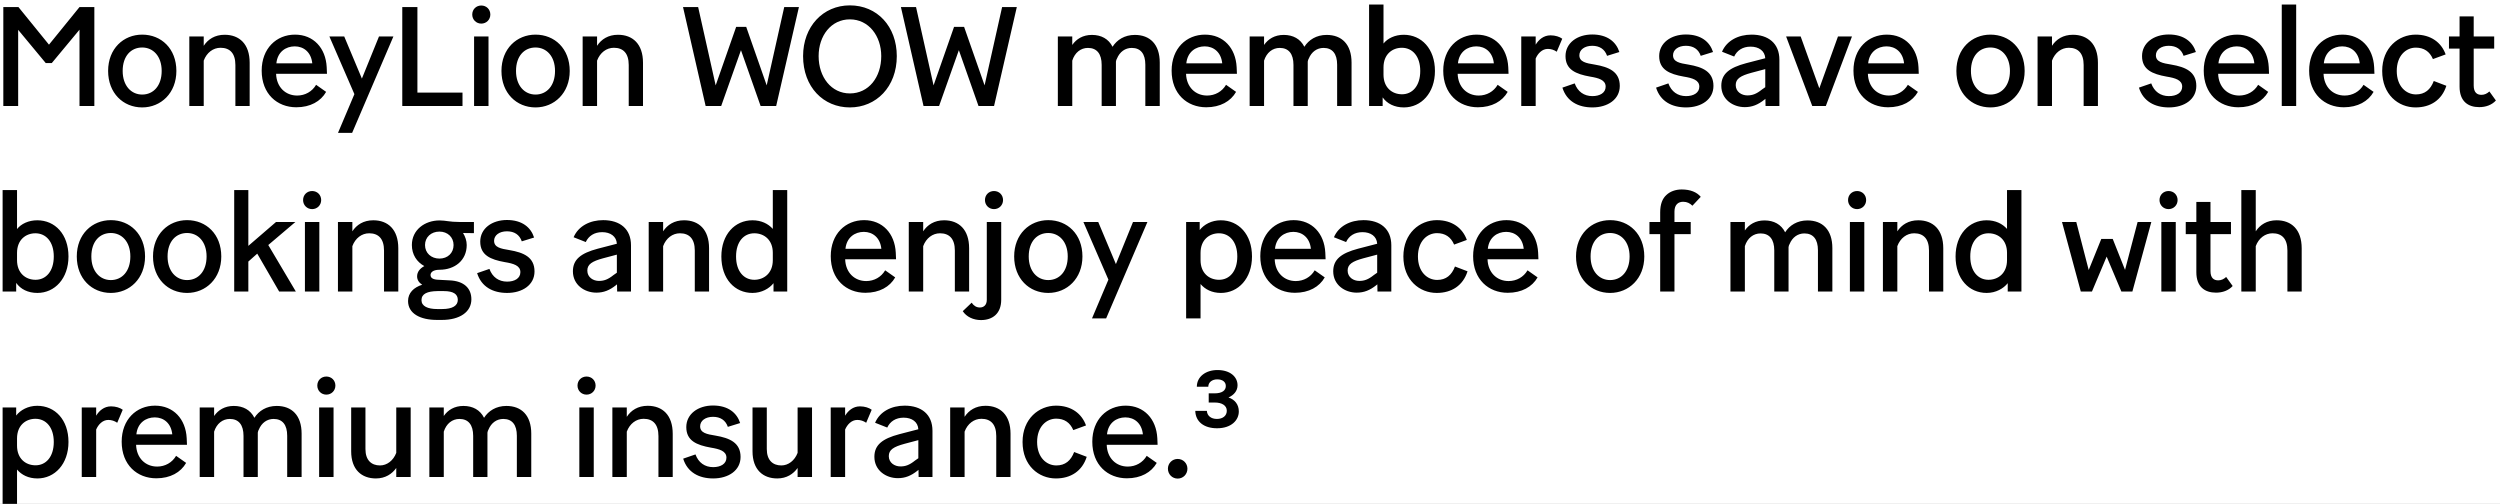 <svg width="283" height="57" viewBox="0 0 283 57" fill="none" xmlns="http://www.w3.org/2000/svg">
<rect x="0" y="0" width="283" height="57" fill="#808080" stroke="none"/>
<g clip-path="url(#clip0_1180_5162)">
<rect width="375" height="766" transform="translate(-18 -363)" fill="white"/>
<g clip-path="url(#clip1_1180_5162)">
<rect width="423" height="766" transform="translate(-42 -363)" fill="white"/>
<path d="M0.376 12V0.8H2.088L5.544 5.056L9 0.8H10.68V12H9V3.36L5.864 7.136H5.176L2.056 3.376V12H0.376ZM16.095 12.16C13.934 12.16 12.239 10.528 12.239 8.032C12.239 5.504 13.982 3.92 16.095 3.92C18.255 3.92 19.966 5.504 19.966 8.032C19.966 10.528 18.223 12.16 16.095 12.16ZM16.095 10.704C17.358 10.704 18.302 9.712 18.302 8.032C18.302 6.352 17.326 5.376 16.095 5.376C14.847 5.376 13.886 6.32 13.886 8.032C13.886 9.696 14.847 10.704 16.095 10.704ZM26.646 7.36C26.646 6.032 26.022 5.408 24.966 5.408C24.134 5.408 23.398 5.952 23.062 6.864V12H21.43V4.128H23.062V5.184C23.542 4.448 24.326 3.936 25.43 3.936C27.094 3.936 28.262 4.976 28.262 7.104V12H26.646V7.36ZM33.542 12.144C31.366 12.144 29.622 10.624 29.622 8C29.622 5.488 31.286 3.92 33.398 3.92C35.478 3.92 36.87 5.424 36.982 7.6L37.014 8.352H31.254C31.302 9.872 32.326 10.816 33.638 10.816C34.534 10.816 35.334 10.368 35.782 9.6L36.918 10.4C36.31 11.472 35.126 12.144 33.542 12.144ZM31.286 7.168H35.35C35.222 5.904 34.374 5.248 33.366 5.248C32.358 5.248 31.414 5.872 31.286 7.168ZM38.262 15.04L40.118 10.656L37.286 4.128H38.966L40.966 8.896L42.902 4.128H44.534L39.862 15.04H38.262ZM45.538 12V0.8H47.251V10.48H52.355V12H45.538ZM53.666 12V4.128H55.298V12H53.666ZM54.482 2.672C53.906 2.672 53.458 2.224 53.458 1.648C53.458 1.056 53.906 0.624 54.482 0.624C55.058 0.624 55.506 1.056 55.506 1.648C55.506 2.224 55.058 2.672 54.482 2.672ZM60.621 12.16C58.461 12.16 56.765 10.528 56.765 8.032C56.765 5.504 58.509 3.92 60.621 3.92C62.781 3.92 64.493 5.504 64.493 8.032C64.493 10.528 62.749 12.16 60.621 12.16ZM60.621 10.704C61.885 10.704 62.829 9.712 62.829 8.032C62.829 6.352 61.853 5.376 60.621 5.376C59.373 5.376 58.413 6.32 58.413 8.032C58.413 9.696 59.373 10.704 60.621 10.704ZM71.172 7.36C71.172 6.032 70.548 5.408 69.492 5.408C68.66 5.408 67.924 5.952 67.588 6.864V12H65.956V4.128H67.588V5.184C68.068 4.448 68.852 3.936 69.956 3.936C71.62 3.936 72.788 4.976 72.788 7.104V12H71.172V7.36ZM79.878 12L77.318 0.8H79.03L81.014 9.664L83.334 3.04H84.47L86.79 9.664L88.774 0.8H90.438L87.862 12H86.102L83.878 5.68L81.638 12H79.878ZM96.205 12.16C93.213 12.16 90.909 9.856 90.909 6.352C90.909 3.008 93.165 0.608 96.205 0.608C99.293 0.608 101.517 2.992 101.517 6.352C101.517 9.84 99.181 12.16 96.205 12.16ZM96.205 10.576C98.333 10.576 99.757 8.752 99.757 6.352C99.757 4.064 98.333 2.192 96.205 2.192C94.077 2.192 92.669 4.048 92.669 6.352C92.669 8.736 94.109 10.576 96.205 10.576ZM104.543 12L101.983 0.8H103.695L105.679 9.664L107.999 3.04H109.135L111.455 9.664L113.439 0.8H115.103L112.527 12H110.767L108.543 5.68L106.303 12H104.543ZM129.652 7.328C129.652 6.096 129.124 5.424 128.116 5.424C127.38 5.424 126.756 5.856 126.436 6.64C126.388 6.72 126.34 6.832 126.324 6.976V7.088V12H124.708V7.344C124.708 6.096 124.164 5.424 123.156 5.424C122.34 5.424 121.668 5.952 121.38 6.864V12H119.748V4.128H121.38V5.088C121.844 4.416 122.58 3.952 123.604 3.952C124.66 3.952 125.492 4.4 125.94 5.296C126.436 4.512 127.3 3.952 128.468 3.952C130.164 3.952 131.284 5.008 131.284 7.088V12H129.652V7.328ZM136.548 12.144C134.372 12.144 132.628 10.624 132.628 8C132.628 5.488 134.292 3.92 136.404 3.92C138.484 3.92 139.876 5.424 139.988 7.6L140.02 8.352H134.26C134.308 9.872 135.332 10.816 136.644 10.816C137.54 10.816 138.34 10.368 138.788 9.6L139.924 10.4C139.316 11.472 138.132 12.144 136.548 12.144ZM134.292 7.168H138.356C138.228 5.904 137.38 5.248 136.372 5.248C135.364 5.248 134.42 5.872 134.292 7.168ZM151.364 7.328C151.364 6.096 150.836 5.424 149.828 5.424C149.092 5.424 148.468 5.856 148.148 6.64C148.1 6.72 148.052 6.832 148.036 6.976V7.088V12H146.42V7.344C146.42 6.096 145.876 5.424 144.868 5.424C144.052 5.424 143.38 5.952 143.092 6.864V12H141.46V4.128H143.092V5.088C143.556 4.416 144.292 3.952 145.316 3.952C146.372 3.952 147.204 4.4 147.652 5.296C148.148 4.512 149.012 3.952 150.18 3.952C151.876 3.952 152.996 5.008 152.996 7.088V12H151.364V7.328ZM158.916 12.16C157.844 12.16 157.012 11.728 156.516 11.024V12H154.98V0.512H156.612V4.928C157.076 4.336 157.924 3.936 158.9 3.936C160.916 3.936 162.436 5.52 162.436 8.032C162.436 10.528 160.884 12.16 158.916 12.16ZM158.708 10.672C159.876 10.672 160.772 9.728 160.772 8.032C160.772 6.352 159.876 5.408 158.692 5.408C157.62 5.408 156.612 6.128 156.612 7.632V8.448C156.612 9.904 157.572 10.672 158.708 10.672ZM167.295 12.144C165.119 12.144 163.375 10.624 163.375 8C163.375 5.488 165.039 3.92 167.151 3.92C169.231 3.92 170.623 5.424 170.735 7.6L170.767 8.352H165.007C165.055 9.872 166.079 10.816 167.391 10.816C168.287 10.816 169.087 10.368 169.535 9.6L170.671 10.4C170.063 11.472 168.879 12.144 167.295 12.144ZM165.039 7.168H169.103C168.975 5.904 168.127 5.248 167.119 5.248C166.111 5.248 165.167 5.872 165.039 7.168ZM172.207 12V4.128H173.839V5.056C174.175 4.496 174.735 4 175.519 4C176.063 4 176.543 4.16 176.847 4.384L176.223 5.856C175.919 5.648 175.583 5.536 175.215 5.536C174.559 5.536 174.079 6.064 173.839 6.624V12H172.207ZM180.256 12.16C178.656 12.16 177.344 11.472 176.864 9.92L178.256 9.44C178.592 10.368 179.312 10.88 180.256 10.88C181.104 10.88 181.76 10.512 181.76 9.808C181.76 9.056 180.976 8.832 180 8.672C178.384 8.384 177.216 7.888 177.216 6.352C177.216 4.864 178.544 3.904 180.24 3.904C181.952 3.904 182.944 4.736 183.312 5.888L181.92 6.32C181.664 5.568 181.072 5.184 180.24 5.184C179.376 5.184 178.784 5.632 178.784 6.256C178.784 7.008 179.536 7.152 180.528 7.312C182.128 7.584 183.36 8.112 183.36 9.728C183.36 11.248 182 12.16 180.256 12.16ZM190.859 12.16C189.259 12.16 187.947 11.472 187.467 9.92L188.859 9.44C189.195 10.368 189.915 10.88 190.859 10.88C191.707 10.88 192.363 10.512 192.363 9.808C192.363 9.056 191.579 8.832 190.603 8.672C188.987 8.384 187.819 7.888 187.819 6.352C187.819 4.864 189.147 3.904 190.843 3.904C192.555 3.904 193.547 4.736 193.915 5.888L192.523 6.32C192.267 5.568 191.675 5.184 190.843 5.184C189.979 5.184 189.387 5.632 189.387 6.256C189.387 7.008 190.139 7.152 191.131 7.312C192.731 7.584 193.963 8.112 193.963 9.728C193.963 11.248 192.603 12.16 190.859 12.16ZM199.86 12L199.844 11.184L199.732 11.28C199.012 11.856 198.34 12.128 197.508 12.128C196.164 12.128 194.852 11.248 194.852 9.712C194.852 8.368 195.748 7.664 197.668 7.152L199.828 6.592C199.78 5.76 199.108 5.28 198.164 5.28C197.268 5.28 196.628 5.712 196.308 6.4L194.932 5.856C195.476 4.576 196.804 3.92 198.276 3.92C200.18 3.92 201.428 4.912 201.428 6.768V12H199.86ZM196.484 9.632C196.484 10.4 197.156 10.8 197.796 10.8C198.356 10.8 198.804 10.656 199.46 10.128L199.828 9.872V7.824L198.26 8.24C197.028 8.576 196.484 8.912 196.484 9.632ZM205.147 12L202.187 4.128H203.835L205.947 10L208.059 4.128H209.643L206.683 12H205.147ZM213.732 12.144C211.556 12.144 209.812 10.624 209.812 8C209.812 5.488 211.476 3.92 213.588 3.92C215.668 3.92 217.06 5.424 217.172 7.6L217.204 8.352H211.444C211.492 9.872 212.516 10.816 213.828 10.816C214.724 10.816 215.524 10.368 215.972 9.6L217.108 10.4C216.5 11.472 215.316 12.144 213.732 12.144ZM211.476 7.168H215.54C215.412 5.904 214.564 5.248 213.556 5.248C212.548 5.248 211.604 5.872 211.476 7.168ZM225.318 12.16C223.158 12.16 221.462 10.528 221.462 8.032C221.462 5.504 223.206 3.92 225.318 3.92C227.478 3.92 229.19 5.504 229.19 8.032C229.19 10.528 227.446 12.16 225.318 12.16ZM225.318 10.704C226.582 10.704 227.526 9.712 227.526 8.032C227.526 6.352 226.55 5.376 225.318 5.376C224.07 5.376 223.11 6.32 223.11 8.032C223.11 9.696 224.07 10.704 225.318 10.704ZM235.869 7.36C235.869 6.032 235.245 5.408 234.189 5.408C233.357 5.408 232.621 5.952 232.285 6.864V12H230.653V4.128H232.285V5.184C232.765 4.448 233.549 3.936 234.653 3.936C236.317 3.936 237.485 4.976 237.485 7.104V12H235.869V7.36ZM245.519 12.16C243.919 12.16 242.607 11.472 242.127 9.92L243.519 9.44C243.855 10.368 244.575 10.88 245.519 10.88C246.367 10.88 247.023 10.512 247.023 9.808C247.023 9.056 246.239 8.832 245.263 8.672C243.647 8.384 242.479 7.888 242.479 6.352C242.479 4.864 243.807 3.904 245.503 3.904C247.215 3.904 248.207 4.736 248.575 5.888L247.183 6.32C246.927 5.568 246.335 5.184 245.503 5.184C244.639 5.184 244.047 5.632 244.047 6.256C244.047 7.008 244.799 7.152 245.791 7.312C247.391 7.584 248.623 8.112 248.623 9.728C248.623 11.248 247.263 12.16 245.519 12.16ZM253.383 12.144C251.207 12.144 249.463 10.624 249.463 8C249.463 5.488 251.127 3.92 253.239 3.92C255.319 3.92 256.711 5.424 256.823 7.6L256.855 8.352H251.095C251.143 9.872 252.167 10.816 253.479 10.816C254.375 10.816 255.175 10.368 255.623 9.6L256.759 10.4C256.151 11.472 254.967 12.144 253.383 12.144ZM251.127 7.168H255.191C255.063 5.904 254.215 5.248 253.207 5.248C252.199 5.248 251.255 5.872 251.127 7.168ZM258.295 12V0.512H259.927V12H258.295ZM265.314 12.144C263.138 12.144 261.394 10.624 261.394 8C261.394 5.488 263.058 3.92 265.17 3.92C267.25 3.92 268.642 5.424 268.754 7.6L268.786 8.352H263.026C263.074 9.872 264.098 10.816 265.41 10.816C266.306 10.816 267.106 10.368 267.554 9.6L268.69 10.4C268.082 11.472 266.898 12.144 265.314 12.144ZM263.058 7.168H267.122C266.994 5.904 266.146 5.248 265.138 5.248C264.13 5.248 263.186 5.872 263.058 7.168ZM273.44 12.16C271.488 12.16 269.664 10.704 269.664 8.032C269.664 5.392 271.52 3.92 273.456 3.92C275.184 3.92 276.368 4.816 276.848 6.16L275.408 6.688C275.04 5.824 274.384 5.392 273.472 5.392C272.368 5.392 271.312 6.288 271.312 8.032C271.312 9.776 272.368 10.688 273.488 10.688C274.496 10.688 275.136 10.144 275.504 9.168L276.928 9.712C276.416 11.328 275.12 12.16 273.44 12.16ZM280.647 12.128C279.383 12.128 278.423 11.472 278.423 9.808V5.504H277.223V4.128H278.423V1.856H280.023V4.128H282.343V5.504H280.023V9.68C280.023 10.496 280.423 10.736 280.903 10.736C281.223 10.736 281.527 10.608 281.799 10.352L282.535 11.376C282.071 11.888 281.383 12.128 280.647 12.128ZM4.232 33.16C3.16 33.16 2.328 32.728 1.832 32.024V33H0.296V21.512H1.928V25.928C2.392 25.336 3.24 24.936 4.216 24.936C6.232 24.936 7.752 26.52 7.752 29.032C7.752 31.528 6.2 33.16 4.232 33.16ZM4.024 31.672C5.192 31.672 6.088 30.728 6.088 29.032C6.088 27.352 5.192 26.408 4.008 26.408C2.936 26.408 1.928 27.128 1.928 28.632V29.448C1.928 30.904 2.888 31.672 4.024 31.672ZM12.548 33.16C10.388 33.16 8.692 31.528 8.692 29.032C8.692 26.504 10.436 24.92 12.548 24.92C14.708 24.92 16.42 26.504 16.42 29.032C16.42 31.528 14.676 33.16 12.548 33.16ZM12.548 31.704C13.812 31.704 14.756 30.712 14.756 29.032C14.756 27.352 13.78 26.376 12.548 26.376C11.3 26.376 10.34 27.32 10.34 29.032C10.34 30.696 11.3 31.704 12.548 31.704ZM21.177 33.16C19.017 33.16 17.321 31.528 17.321 29.032C17.321 26.504 19.065 24.92 21.177 24.92C23.337 24.92 25.049 26.504 25.049 29.032C25.049 31.528 23.305 33.16 21.177 33.16ZM21.177 31.704C22.441 31.704 23.385 30.712 23.385 29.032C23.385 27.352 22.409 26.376 21.177 26.376C19.929 26.376 18.969 27.32 18.969 29.032C18.969 30.696 19.929 31.704 21.177 31.704ZM26.512 33V21.512H28.112V27.832L31.248 25.128H33.44L30.368 27.736L33.488 33H31.6L29.12 28.712L28.112 29.608V33H26.512ZM34.517 33V25.128H36.149V33H34.517ZM35.333 23.672C34.757 23.672 34.309 23.224 34.309 22.648C34.309 22.056 34.757 21.624 35.333 21.624C35.909 21.624 36.357 22.056 36.357 22.648C36.357 23.224 35.909 23.672 35.333 23.672ZM43.471 28.36C43.471 27.032 42.847 26.408 41.791 26.408C40.959 26.408 40.223 26.952 39.887 27.864V33H38.255V25.128H39.887V26.184C40.367 25.448 41.151 24.936 42.255 24.936C43.919 24.936 45.087 25.976 45.087 28.104V33H43.471V28.36ZM49.472 36.216C47.568 36.216 46.192 35.496 46.192 34.072C46.192 33.16 46.832 32.536 47.792 32.232C47.44 32.008 47.216 31.688 47.216 31.288C47.216 30.776 47.536 30.392 48.032 30.12C47.184 29.656 46.624 28.824 46.624 27.736C46.624 26.024 48.08 24.952 49.76 24.952C50.48 24.952 50.848 25.128 52.032 25.128H53.648V26.392L52.416 26.376C52.672 26.792 52.832 27.256 52.832 27.736C52.832 29.48 51.472 30.536 49.76 30.536C48.944 30.536 48.736 30.888 48.736 31.128C48.736 31.48 49.04 31.656 49.664 31.672L50.864 31.736C52.56 31.8 53.36 32.664 53.36 33.88C53.36 35.304 52.064 36.216 50.016 36.216H49.472ZM49.744 29.272C50.672 29.272 51.344 28.648 51.344 27.736C51.344 26.856 50.672 26.216 49.744 26.216C48.8 26.216 48.112 26.856 48.112 27.736C48.112 28.648 48.816 29.272 49.744 29.272ZM47.712 33.976C47.712 34.664 48.416 34.984 49.504 34.984H50.048C51.232 34.984 51.824 34.6 51.824 33.944C51.824 33.288 51.312 32.952 50.24 32.952H49.52C48.368 32.968 47.712 33.256 47.712 33.976ZM57.403 33.16C55.803 33.16 54.491 32.472 54.011 30.92L55.403 30.44C55.739 31.368 56.459 31.88 57.403 31.88C58.251 31.88 58.907 31.512 58.907 30.808C58.907 30.056 58.123 29.832 57.147 29.672C55.531 29.384 54.363 28.888 54.363 27.352C54.363 25.864 55.691 24.904 57.387 24.904C59.099 24.904 60.091 25.736 60.459 26.888L59.067 27.32C58.811 26.568 58.219 26.184 57.387 26.184C56.523 26.184 55.931 26.632 55.931 27.256C55.931 28.008 56.683 28.152 57.675 28.312C59.275 28.584 60.507 29.112 60.507 30.728C60.507 32.248 59.147 33.16 57.403 33.16ZM69.861 33L69.845 32.184L69.733 32.28C69.013 32.856 68.341 33.128 67.509 33.128C66.165 33.128 64.853 32.248 64.853 30.712C64.853 29.368 65.749 28.664 67.669 28.152L69.829 27.592C69.781 26.76 69.109 26.28 68.165 26.28C67.269 26.28 66.629 26.712 66.309 27.4L64.933 26.856C65.477 25.576 66.805 24.92 68.277 24.92C70.181 24.92 71.429 25.912 71.429 27.768V33H69.861ZM66.485 30.632C66.485 31.4 67.157 31.8 67.797 31.8C68.357 31.8 68.805 31.656 69.461 31.128L69.829 30.872V28.824L68.261 29.24C67.029 29.576 66.485 29.912 66.485 30.632ZM78.65 28.36C78.65 27.032 78.025 26.408 76.969 26.408C76.138 26.408 75.401 26.952 75.066 27.864V33H73.433V25.128H75.066V26.184C75.546 25.448 76.329 24.936 77.433 24.936C79.097 24.936 80.266 25.976 80.266 28.104V33H78.65V28.36ZM85.178 33.16C83.178 33.16 81.658 31.576 81.658 29.032C81.658 26.536 83.194 24.936 85.178 24.936C86.17 24.936 86.954 25.32 87.482 25.912V21.512H89.114V33H87.562V32.056C87.082 32.664 86.218 33.16 85.178 33.16ZM85.386 31.672C86.458 31.672 87.482 30.952 87.482 29.448V28.616C87.482 27.176 86.522 26.408 85.386 26.408C84.218 26.408 83.322 27.336 83.322 29.032C83.322 30.728 84.218 31.672 85.386 31.672ZM97.961 33.144C95.785 33.144 94.041 31.624 94.041 29C94.041 26.488 95.705 24.92 97.817 24.92C99.897 24.92 101.289 26.424 101.401 28.6L101.433 29.352H95.673C95.721 30.872 96.745 31.816 98.057 31.816C98.953 31.816 99.753 31.368 100.201 30.6L101.337 31.4C100.729 32.472 99.545 33.144 97.961 33.144ZM95.705 28.168H99.769C99.641 26.904 98.793 26.248 97.785 26.248C96.777 26.248 95.833 26.872 95.705 28.168ZM108.089 28.36C108.089 27.032 107.465 26.408 106.409 26.408C105.577 26.408 104.841 26.952 104.505 27.864V33H102.873V25.128H104.505V26.184C104.985 25.448 105.769 24.936 106.873 24.936C108.537 24.936 109.705 25.976 109.705 28.104V33H108.089V28.36ZM111.049 36.232C110.185 36.232 109.401 35.864 108.985 35.224L109.993 34.264C110.217 34.6 110.521 34.808 110.921 34.808C111.353 34.808 111.705 34.536 111.705 33.944V25.128H113.337V33.928C113.337 35.512 112.345 36.232 111.049 36.232ZM112.521 23.672C111.945 23.672 111.497 23.224 111.497 22.648C111.497 22.056 111.945 21.624 112.521 21.624C113.097 21.624 113.545 22.056 113.545 22.648C113.545 23.224 113.097 23.672 112.521 23.672ZM118.66 33.16C116.5 33.16 114.804 31.528 114.804 29.032C114.804 26.504 116.548 24.92 118.66 24.92C120.82 24.92 122.532 26.504 122.532 29.032C122.532 31.528 120.788 33.16 118.66 33.16ZM118.66 31.704C119.924 31.704 120.868 30.712 120.868 29.032C120.868 27.352 119.892 26.376 118.66 26.376C117.412 26.376 116.452 27.32 116.452 29.032C116.452 30.696 117.412 31.704 118.66 31.704ZM123.616 36.04L125.472 31.656L122.64 25.128H124.32L126.32 29.896L128.256 25.128H129.888L125.216 36.04H123.616ZM134.27 36.04V25.128H135.806V26.04C136.286 25.416 137.15 24.936 138.19 24.936C140.206 24.936 141.726 26.52 141.726 29.032C141.726 31.528 140.174 33.16 138.206 33.16C137.198 33.16 136.414 32.76 135.902 32.152V36.04H134.27ZM137.998 31.672C139.166 31.672 140.062 30.728 140.062 29.032C140.062 27.352 139.166 26.408 137.982 26.408C136.91 26.408 135.902 27.128 135.902 28.632V29.448C135.902 30.904 136.862 31.672 137.998 31.672ZM146.585 33.144C144.409 33.144 142.665 31.624 142.665 29C142.665 26.488 144.329 24.92 146.441 24.92C148.521 24.92 149.913 26.424 150.025 28.6L150.057 29.352H144.297C144.345 30.872 145.369 31.816 146.681 31.816C147.577 31.816 148.377 31.368 148.825 30.6L149.961 31.4C149.353 32.472 148.169 33.144 146.585 33.144ZM144.329 28.168H148.393C148.265 26.904 147.417 26.248 146.409 26.248C145.401 26.248 144.457 26.872 144.329 28.168ZM155.929 33L155.913 32.184L155.801 32.28C155.081 32.856 154.409 33.128 153.577 33.128C152.233 33.128 150.921 32.248 150.921 30.712C150.921 29.368 151.817 28.664 153.737 28.152L155.897 27.592C155.849 26.76 155.177 26.28 154.233 26.28C153.337 26.28 152.697 26.712 152.377 27.4L151.001 26.856C151.545 25.576 152.873 24.92 154.345 24.92C156.249 24.92 157.497 25.912 157.497 27.768V33H155.929ZM152.553 30.632C152.553 31.4 153.225 31.8 153.865 31.8C154.425 31.8 154.873 31.656 155.529 31.128L155.897 30.872V28.824L154.329 29.24C153.097 29.576 152.553 29.912 152.553 30.632ZM162.638 33.16C160.686 33.16 158.862 31.704 158.862 29.032C158.862 26.392 160.718 24.92 162.654 24.92C164.382 24.92 165.566 25.816 166.046 27.16L164.606 27.688C164.238 26.824 163.582 26.392 162.67 26.392C161.566 26.392 160.51 27.288 160.51 29.032C160.51 30.776 161.566 31.688 162.686 31.688C163.694 31.688 164.334 31.144 164.702 30.168L166.126 30.712C165.614 32.328 164.318 33.16 162.638 33.16ZM170.677 33.144C168.501 33.144 166.757 31.624 166.757 29C166.757 26.488 168.421 24.92 170.533 24.92C172.613 24.92 174.005 26.424 174.117 28.6L174.149 29.352H168.389C168.437 30.872 169.461 31.816 170.773 31.816C171.669 31.816 172.469 31.368 172.917 30.6L174.053 31.4C173.445 32.472 172.261 33.144 170.677 33.144ZM168.421 28.168H172.485C172.357 26.904 171.509 26.248 170.501 26.248C169.493 26.248 168.549 26.872 168.421 28.168ZM182.262 33.16C180.102 33.16 178.406 31.528 178.406 29.032C178.406 26.504 180.15 24.92 182.262 24.92C184.422 24.92 186.134 26.504 186.134 29.032C186.134 31.528 184.39 33.16 182.262 33.16ZM182.262 31.704C183.526 31.704 184.47 30.712 184.47 29.032C184.47 27.352 183.494 26.376 182.262 26.376C181.014 26.376 180.054 27.32 180.054 29.032C180.054 30.696 181.014 31.704 182.262 31.704ZM187.933 24.04C187.933 23.112 188.189 22.472 188.637 22.072C189.053 21.672 189.677 21.448 190.365 21.448C191.357 21.448 192.077 21.752 192.525 22.28L191.581 23.288C191.309 23.016 190.973 22.84 190.541 22.84C190.013 22.84 189.549 23.128 189.549 23.96V25.128H191.389V26.504H189.549V33H187.933V26.504H186.717V25.128H187.933V24.04ZM205.791 28.328C205.791 27.096 205.263 26.424 204.255 26.424C203.519 26.424 202.895 26.856 202.575 27.64C202.527 27.72 202.479 27.832 202.463 27.976V28.088V33H200.847V28.344C200.847 27.096 200.303 26.424 199.295 26.424C198.479 26.424 197.807 26.952 197.519 27.864V33H195.887V25.128H197.519V26.088C197.983 25.416 198.719 24.952 199.743 24.952C200.799 24.952 201.631 25.4 202.079 26.296C202.575 25.512 203.439 24.952 204.607 24.952C206.303 24.952 207.423 26.008 207.423 28.088V33H205.791V28.328ZM209.407 33V25.128H211.039V33H209.407ZM210.223 23.672C209.647 23.672 209.199 23.224 209.199 22.648C209.199 22.056 209.647 21.624 210.223 21.624C210.799 21.624 211.247 22.056 211.247 22.648C211.247 23.224 210.799 23.672 210.223 23.672ZM218.362 28.36C218.362 27.032 217.738 26.408 216.682 26.408C215.85 26.408 215.114 26.952 214.778 27.864V33H213.146V25.128H214.778V26.184C215.258 25.448 216.042 24.936 217.146 24.936C218.81 24.936 219.978 25.976 219.978 28.104V33H218.362V28.36ZM224.89 33.16C222.89 33.16 221.37 31.576 221.37 29.032C221.37 26.536 222.906 24.936 224.89 24.936C225.882 24.936 226.666 25.32 227.194 25.912V21.512H228.826V33H227.274V32.056C226.794 32.664 225.93 33.16 224.89 33.16ZM225.098 31.672C226.17 31.672 227.194 30.952 227.194 29.448V28.616C227.194 27.176 226.234 26.408 225.098 26.408C223.93 26.408 223.034 27.336 223.034 29.032C223.034 30.728 223.93 31.672 225.098 31.672ZM235.546 33L233.418 25.128H235.034L236.442 30.568L237.866 27.048H239.162L240.554 30.552L241.978 25.128H243.53L241.386 33H240.138L238.474 29.048L236.81 33H235.546ZM244.664 33V25.128H246.296V33H244.664ZM245.48 23.672C244.904 23.672 244.456 23.224 244.456 22.648C244.456 22.056 244.904 21.624 245.48 21.624C246.056 21.624 246.504 22.056 246.504 22.648C246.504 23.224 246.056 23.672 245.48 23.672ZM250.85 33.128C249.586 33.128 248.626 32.472 248.626 30.808V26.504H247.426V25.128H248.626V22.856H250.226V25.128H252.546V26.504H250.226V30.68C250.226 31.496 250.626 31.736 251.106 31.736C251.426 31.736 251.73 31.608 252.002 31.352L252.738 32.376C252.274 32.888 251.586 33.128 250.85 33.128ZM258.935 28.36C258.935 27.032 258.311 26.408 257.255 26.408C256.423 26.408 255.687 26.952 255.351 27.864V33H253.719V21.512H255.351V26.184C255.831 25.448 256.615 24.936 257.719 24.936C259.383 24.936 260.551 25.976 260.551 28.104V33H258.935V28.36ZM0.296 57.04V46.128H1.832V47.04C2.312 46.416 3.176 45.936 4.216 45.936C6.232 45.936 7.752 47.52 7.752 50.032C7.752 52.528 6.2 54.16 4.232 54.16C3.224 54.16 2.44 53.76 1.928 53.152V57.04H0.296ZM4.024 52.672C5.192 52.672 6.088 51.728 6.088 50.032C6.088 48.352 5.192 47.408 4.008 47.408C2.936 47.408 1.928 48.128 1.928 49.632V50.448C1.928 51.904 2.888 52.672 4.024 52.672ZM9.254 54V46.128H10.886V47.056C11.222 46.496 11.781 46 12.566 46C13.11 46 13.589 46.16 13.893 46.384L13.27 47.856C12.966 47.648 12.63 47.536 12.261 47.536C11.605 47.536 11.126 48.064 10.886 48.624V54H9.254ZM17.694 54.144C15.518 54.144 13.774 52.624 13.774 50C13.774 47.488 15.438 45.92 17.55 45.92C19.63 45.92 21.022 47.424 21.134 49.6L21.166 50.352H15.406C15.454 51.872 16.478 52.816 17.79 52.816C18.686 52.816 19.486 52.368 19.934 51.6L21.07 52.4C20.462 53.472 19.278 54.144 17.694 54.144ZM15.438 49.168H19.502C19.374 47.904 18.526 47.248 17.518 47.248C16.51 47.248 15.566 47.872 15.438 49.168ZM32.51 49.328C32.51 48.096 31.982 47.424 30.974 47.424C30.238 47.424 29.614 47.856 29.294 48.64C29.246 48.72 29.198 48.832 29.182 48.976V49.088V54H27.566V49.344C27.566 48.096 27.022 47.424 26.014 47.424C25.198 47.424 24.526 47.952 24.238 48.864V54H22.606V46.128H24.238V47.088C24.702 46.416 25.438 45.952 26.462 45.952C27.518 45.952 28.35 46.4 28.798 47.296C29.294 46.512 30.158 45.952 31.326 45.952C33.022 45.952 34.142 47.008 34.142 49.088V54H32.51V49.328ZM36.126 54V46.128H37.758V54H36.126ZM36.942 44.672C36.366 44.672 35.918 44.224 35.918 43.648C35.918 43.056 36.366 42.624 36.942 42.624C37.518 42.624 37.966 43.056 37.966 43.648C37.966 44.224 37.518 44.672 36.942 44.672ZM42.553 54.16C40.953 54.16 39.753 53.184 39.753 51.088V46.128H41.369V50.832C41.369 52.112 42.057 52.688 43.017 52.688C43.801 52.688 44.521 52.144 44.857 51.264V46.128H46.489V54H44.857V52.976C44.377 53.648 43.625 54.16 42.553 54.16ZM58.508 49.328C58.508 48.096 57.98 47.424 56.971 47.424C56.236 47.424 55.611 47.856 55.291 48.64C55.243 48.72 55.196 48.832 55.179 48.976V49.088V54H53.563V49.344C53.563 48.096 53.02 47.424 52.011 47.424C51.196 47.424 50.523 47.952 50.236 48.864V54H48.603V46.128H50.236V47.088C50.7 46.416 51.435 45.952 52.459 45.952C53.516 45.952 54.347 46.4 54.795 47.296C55.291 46.512 56.156 45.952 57.324 45.952C59.02 45.952 60.139 47.008 60.139 49.088V54H58.508V49.328ZM65.581 54V46.128H67.213V54H65.581ZM66.397 44.672C65.821 44.672 65.373 44.224 65.373 43.648C65.373 43.056 65.821 42.624 66.397 42.624C66.973 42.624 67.421 43.056 67.421 43.648C67.421 44.224 66.973 44.672 66.397 44.672ZM74.536 49.36C74.536 48.032 73.912 47.408 72.856 47.408C72.024 47.408 71.288 47.952 70.952 48.864V54H69.32V46.128H70.952V47.184C71.432 46.448 72.216 45.936 73.32 45.936C74.984 45.936 76.152 46.976 76.152 49.104V54H74.536V49.36ZM80.728 54.16C79.128 54.16 77.816 53.472 77.336 51.92L78.728 51.44C79.064 52.368 79.784 52.88 80.728 52.88C81.576 52.88 82.232 52.512 82.232 51.808C82.232 51.056 81.448 50.832 80.472 50.672C78.856 50.384 77.688 49.888 77.688 48.352C77.688 46.864 79.016 45.904 80.712 45.904C82.424 45.904 83.416 46.736 83.784 47.888L82.392 48.32C82.136 47.568 81.544 47.184 80.712 47.184C79.848 47.184 79.256 47.632 79.256 48.256C79.256 49.008 80.008 49.152 81 49.312C82.6 49.584 83.832 50.112 83.832 51.728C83.832 53.248 82.472 54.16 80.728 54.16ZM87.985 54.16C86.385 54.16 85.185 53.184 85.185 51.088V46.128H86.801V50.832C86.801 52.112 87.489 52.688 88.449 52.688C89.233 52.688 89.953 52.144 90.289 51.264V46.128H91.921V54H90.289V52.976C89.809 53.648 89.057 54.16 87.985 54.16ZM94.036 54V46.128H95.668V47.056C96.004 46.496 96.564 46 97.348 46C97.892 46 98.372 46.16 98.676 46.384L98.052 47.856C97.748 47.648 97.412 47.536 97.044 47.536C96.388 47.536 95.908 48.064 95.668 48.624V54H94.036ZM103.988 54L103.972 53.184L103.86 53.28C103.14 53.856 102.468 54.128 101.636 54.128C100.292 54.128 98.98 53.248 98.98 51.712C98.98 50.368 99.876 49.664 101.796 49.152L103.956 48.592C103.908 47.76 103.236 47.28 102.292 47.28C101.396 47.28 100.756 47.712 100.436 48.4L99.06 47.856C99.604 46.576 100.932 45.92 102.404 45.92C104.308 45.92 105.556 46.912 105.556 48.768V54H103.988ZM100.612 51.632C100.612 52.4 101.284 52.8 101.924 52.8C102.484 52.8 102.932 52.656 103.588 52.128L103.956 51.872V49.824L102.388 50.24C101.156 50.576 100.612 50.912 100.612 51.632ZM112.776 49.36C112.776 48.032 112.152 47.408 111.096 47.408C110.264 47.408 109.528 47.952 109.192 48.864V54H107.56V46.128H109.192V47.184C109.672 46.448 110.456 45.936 111.56 45.936C113.224 45.936 114.392 46.976 114.392 49.104V54H112.776V49.36ZM119.529 54.16C117.577 54.16 115.753 52.704 115.753 50.032C115.753 47.392 117.609 45.92 119.545 45.92C121.273 45.92 122.457 46.816 122.937 48.16L121.497 48.688C121.129 47.824 120.473 47.392 119.561 47.392C118.457 47.392 117.401 48.288 117.401 50.032C117.401 51.776 118.457 52.688 119.577 52.688C120.585 52.688 121.225 52.144 121.593 51.168L123.017 51.712C122.505 53.328 121.209 54.16 119.529 54.16ZM127.568 54.144C125.392 54.144 123.648 52.624 123.648 50C123.648 47.488 125.312 45.92 127.424 45.92C129.504 45.92 130.896 47.424 131.008 49.6L131.04 50.352H125.28C125.328 51.872 126.352 52.816 127.664 52.816C128.56 52.816 129.36 52.368 129.808 51.6L130.944 52.4C130.336 53.472 129.152 54.144 127.568 54.144ZM125.312 49.168H129.376C129.248 47.904 128.4 47.248 127.392 47.248C126.384 47.248 125.44 47.872 125.312 49.168ZM133.312 54.176C132.688 54.176 132.208 53.68 132.208 53.056C132.208 52.448 132.688 51.952 133.312 51.952C133.936 51.952 134.416 52.448 134.416 53.056C134.416 53.68 133.936 54.176 133.312 54.176ZM137.77 48.48C136.282 48.48 135.338 47.728 135.306 46.512H136.618C136.65 47.072 137.098 47.424 137.754 47.424C138.41 47.424 138.874 47.072 138.874 46.496C138.874 45.872 138.266 45.568 137.546 45.568H136.826V44.528H137.482C138.378 44.528 138.762 44.176 138.762 43.696C138.762 43.232 138.394 42.944 137.786 42.944C137.21 42.944 136.778 43.28 136.778 43.776H135.482C135.482 42.656 136.474 41.888 137.818 41.888C139.258 41.888 140.09 42.656 140.09 43.616C140.09 44.256 139.658 44.736 139.066 44.992C139.77 45.232 140.234 45.776 140.234 46.576C140.234 47.568 139.386 48.48 137.77 48.48Z" fill="black"/>
</g>
</g>
<defs>
<clipPath id="clip0_1180_5162">
<rect width="375" height="766" fill="white" transform="translate(-18 -363)"/>
</clipPath>
<clipPath id="clip1_1180_5162">
<rect width="423" height="766" fill="white" transform="translate(-42 -363)"/>
</clipPath>
</defs>
</svg>
